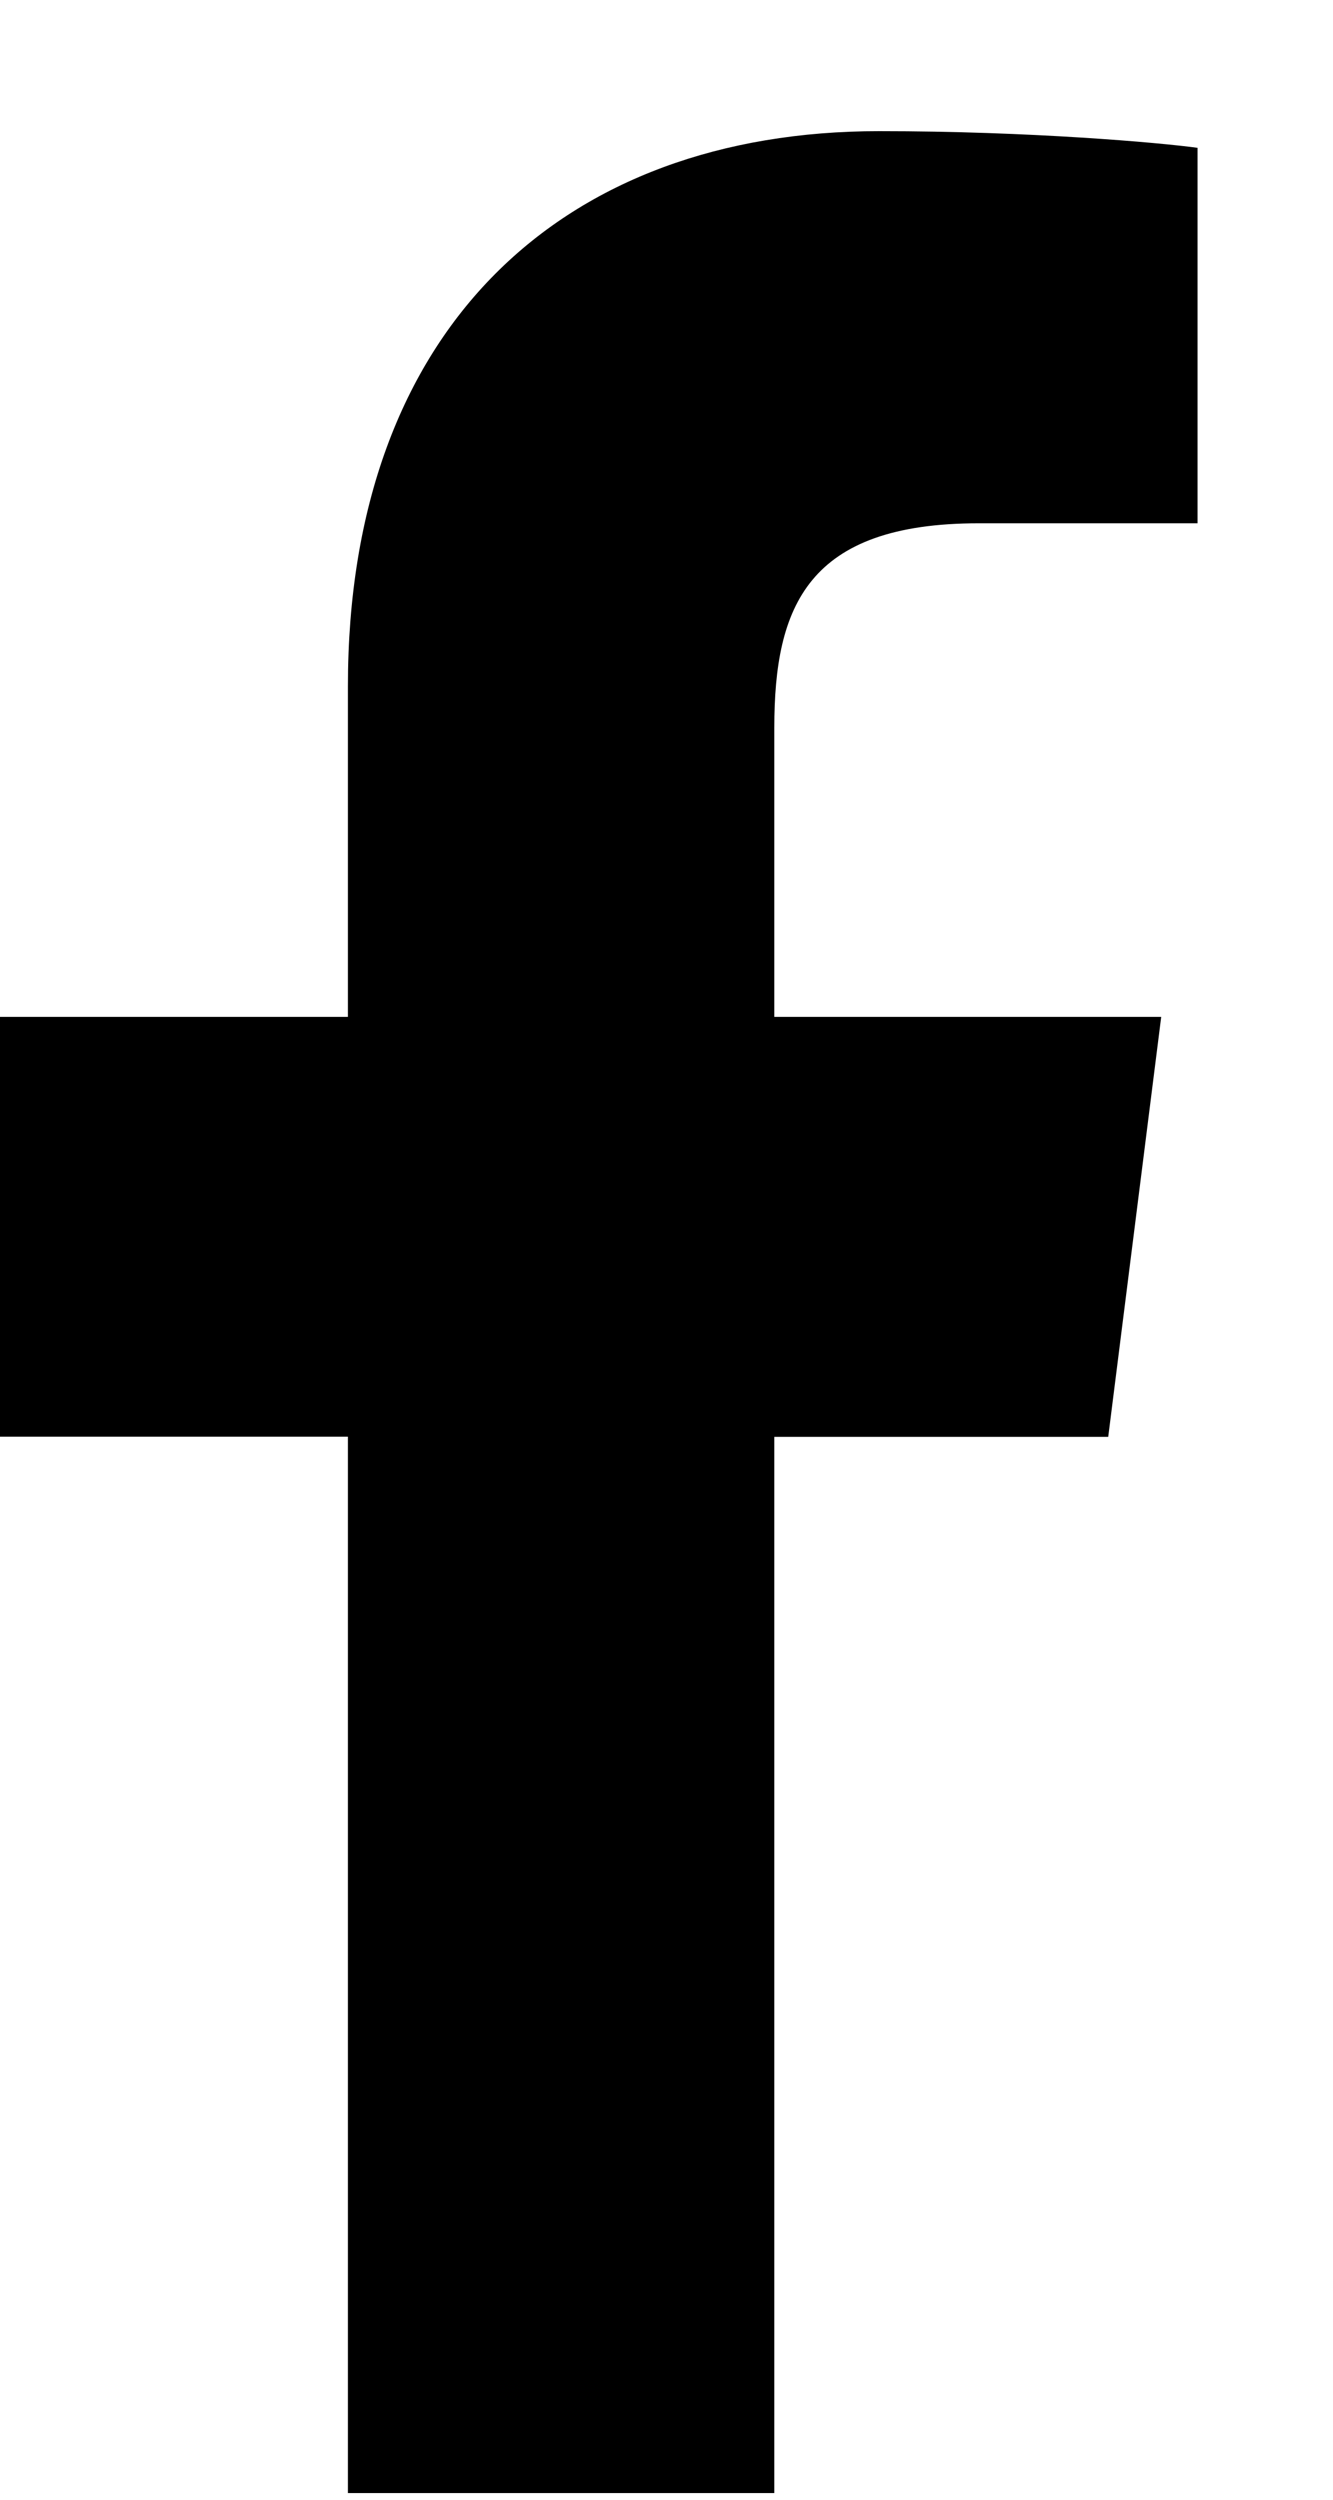 <svg width="8" height="15" viewBox="0 0 8 15" fill="none" xmlns="http://www.w3.org/2000/svg">
<path d="M5.875 3.14H7.187V0.887C6.961 0.856 6.182 0.787 5.276 0.787C3.384 0.787 2.088 1.96 2.088 4.117V6.102H0V8.621H2.088V14.96H4.647V8.622H6.651L6.969 6.102H4.647V4.367C4.647 3.639 4.846 3.14 5.875 3.14Z" fill="black"/>
</svg>

